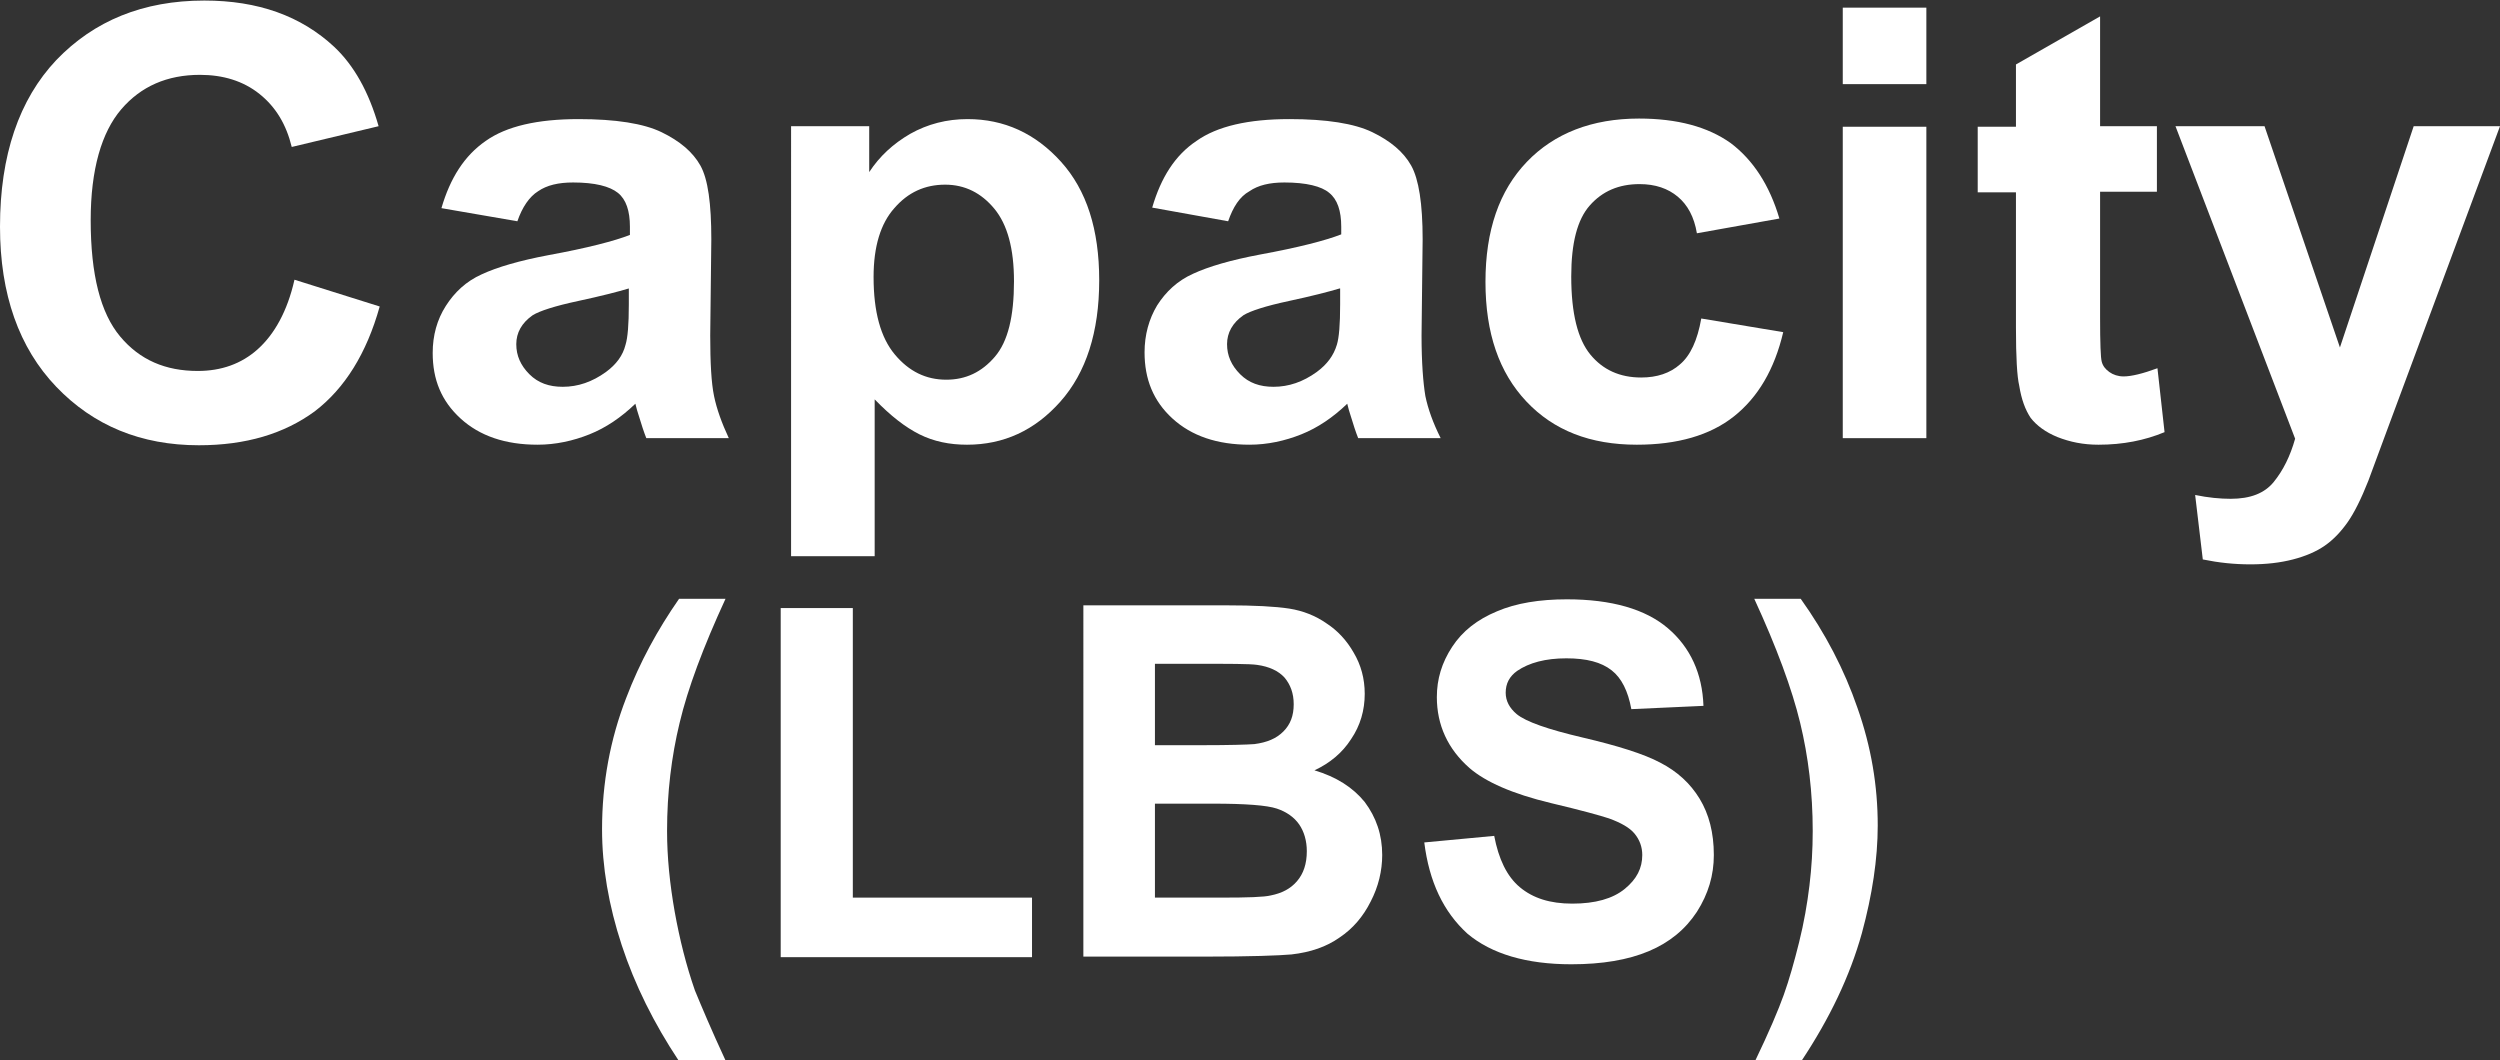 <?xml version="1.0" encoding="utf-8"?>
<!-- Generator: $$$/GeneralStr/196=Adobe Illustrator 27.6.0, SVG Export Plug-In . SVG Version: 6.00 Build 0)  -->
<svg version="1.1" id="圖層_1" xmlns="http://www.w3.org/2000/svg" xmlns:xlink="http://www.w3.org/1999/xlink" x="0px" y="0px"
	 viewBox="0 0 45.76 19.41" style="enable-background:new 0 0 45.76 19.41;" xml:space="preserve">
<rect x="0" y="0" width="45.76" height="19.41" fill="#333333" stroke="none"/>
<style type="text/css">
	.st0{display:none;}
	.st1{display:inline;fill:#727171;}
	.st2{enable-background:new    ;}
	.st3{fill:#FFFFFF;}
</style>
<g id="圖層_2_00000022554169260956906980000003173062784429307325_" class="st0">
	<rect x="-330.15" y="-687.68" class="st1" width="1909.57" height="701.22"/>
</g>
<g id="圖層_1_00000109739168758082488710000011555680786592037007_">
	<g class="st2">
		<path class="st3" d="M5.39,5.12l1.56,0.49c-0.24,0.86-0.64,1.5-1.19,1.92C5.2,7.94,4.5,8.15,3.64,8.15
			c-1.06,0-1.93-0.36-2.61-1.07C0.35,6.37,0,5.39,0,4.15C0,2.84,0.35,1.82,1.03,1.1c0.69-0.72,1.59-1.09,2.71-1.09
			c0.98,0,1.77,0.28,2.38,0.85C6.48,1.2,6.75,1.68,6.93,2.31L5.34,2.69C5.24,2.28,5.05,1.96,4.75,1.72S4.08,1.37,3.66,1.37
			C3.06,1.37,2.58,1.58,2.22,2S1.66,3.1,1.66,4.03c0,1,0.18,1.7,0.54,2.13s0.83,0.63,1.42,0.63c0.43,0,0.8-0.13,1.1-0.4
			S5.26,5.7,5.39,5.12z"/>
		<path class="st3" d="M9.47,4.05L8.08,3.81C8.24,3.26,8.5,2.85,8.89,2.58c0.38-0.27,0.95-0.4,1.7-0.4c0.68,0,1.19,0.08,1.52,0.24
			c0.33,0.16,0.57,0.36,0.71,0.61c0.14,0.25,0.2,0.7,0.2,1.35L13,6.14c0,0.5,0.02,0.87,0.07,1.11c0.05,0.24,0.14,0.49,0.27,0.77
			h-1.51c-0.04-0.1-0.09-0.25-0.15-0.45c-0.03-0.09-0.04-0.15-0.05-0.18c-0.26,0.25-0.54,0.44-0.84,0.56s-0.62,0.19-0.95,0.19
			c-0.59,0-1.06-0.16-1.41-0.48S7.92,6.95,7.92,6.46C7.92,6.14,8,5.85,8.16,5.6c0.16-0.25,0.37-0.45,0.66-0.58
			c0.28-0.13,0.69-0.25,1.22-0.35c0.71-0.13,1.21-0.26,1.49-0.37V4.15c0-0.29-0.07-0.5-0.22-0.62c-0.15-0.12-0.42-0.19-0.82-0.19
			c-0.27,0-0.48,0.05-0.64,0.16C9.69,3.6,9.56,3.79,9.47,4.05z M11.51,5.28c-0.2,0.06-0.51,0.14-0.93,0.23
			c-0.42,0.09-0.7,0.18-0.83,0.26c-0.2,0.14-0.3,0.32-0.3,0.53c0,0.21,0.08,0.39,0.24,0.55s0.36,0.23,0.61,0.23
			c0.28,0,0.54-0.09,0.79-0.27c0.19-0.14,0.31-0.3,0.36-0.5c0.04-0.13,0.06-0.37,0.06-0.74V5.28z"/>
		<path class="st3" d="M14.48,2.31h1.43v0.84c0.19-0.29,0.44-0.52,0.75-0.7c0.32-0.18,0.67-0.27,1.05-0.27
			c0.67,0,1.24,0.26,1.71,0.78s0.7,1.24,0.7,2.17c0,0.95-0.24,1.69-0.71,2.22c-0.47,0.53-1.04,0.79-1.71,0.79
			c-0.32,0-0.61-0.06-0.87-0.19s-0.53-0.34-0.82-0.64v2.87h-1.53V2.31z M15.99,5.07c0,0.64,0.13,1.11,0.39,1.42
			c0.26,0.31,0.57,0.46,0.94,0.46c0.36,0,0.65-0.14,0.89-0.42c0.24-0.28,0.35-0.74,0.35-1.38c0-0.6-0.12-1.04-0.36-1.33
			s-0.54-0.44-0.9-0.44c-0.37,0-0.68,0.14-0.93,0.43C16.12,4.09,15.99,4.51,15.99,5.07z"/>
		<path class="st3" d="M22.48,4.05l-1.39-0.25c0.16-0.55,0.42-0.96,0.81-1.22c0.38-0.27,0.95-0.4,1.7-0.4
			c0.68,0,1.19,0.08,1.52,0.24c0.33,0.16,0.57,0.36,0.71,0.61c0.14,0.25,0.21,0.7,0.21,1.35l-0.02,1.76c0,0.5,0.03,0.87,0.07,1.11
			c0.05,0.24,0.14,0.49,0.28,0.77h-1.51c-0.04-0.1-0.09-0.25-0.15-0.45c-0.03-0.09-0.04-0.15-0.05-0.18
			c-0.26,0.25-0.54,0.44-0.84,0.56s-0.62,0.19-0.95,0.19c-0.59,0-1.06-0.16-1.41-0.48s-0.51-0.72-0.51-1.21
			c0-0.32,0.08-0.61,0.23-0.86c0.16-0.25,0.37-0.45,0.66-0.58c0.28-0.13,0.69-0.25,1.22-0.35c0.71-0.13,1.21-0.26,1.49-0.37V4.15
			c0-0.29-0.07-0.5-0.22-0.62c-0.14-0.12-0.42-0.19-0.82-0.19c-0.27,0-0.48,0.05-0.64,0.16C22.69,3.6,22.57,3.79,22.48,4.05z
			 M24.52,5.28c-0.2,0.06-0.51,0.14-0.93,0.23c-0.42,0.09-0.7,0.18-0.83,0.26c-0.2,0.14-0.3,0.32-0.3,0.53
			c0,0.21,0.08,0.39,0.24,0.55s0.36,0.23,0.61,0.23c0.28,0,0.54-0.09,0.79-0.27c0.19-0.14,0.31-0.3,0.37-0.5
			c0.04-0.13,0.06-0.37,0.06-0.74V5.28z"/>
		<path class="st3" d="M32.57,4l-1.51,0.27c-0.05-0.3-0.17-0.52-0.35-0.67s-0.41-0.23-0.7-0.23c-0.38,0-0.68,0.13-0.91,0.39
			c-0.23,0.26-0.34,0.69-0.34,1.3c0,0.68,0.12,1.15,0.35,1.43s0.54,0.42,0.93,0.42c0.29,0,0.53-0.08,0.71-0.24
			c0.19-0.16,0.32-0.44,0.39-0.84l1.5,0.25c-0.16,0.68-0.46,1.19-0.9,1.54c-0.44,0.35-1.04,0.52-1.78,0.52
			c-0.85,0-1.52-0.26-2.02-0.79c-0.5-0.53-0.75-1.25-0.75-2.19c0-0.94,0.25-1.67,0.76-2.2c0.5-0.52,1.19-0.79,2.05-0.79
			c0.7,0,1.26,0.15,1.68,0.45C32.09,2.93,32.39,3.39,32.57,4z"/>
		<path class="st3" d="M33.73,1.54v-1.4h1.53v1.4H33.73z M33.73,8.02v-5.7h1.53v5.7H33.73z"/>
		<path class="st3" d="M39.48,2.31v1.2h-1.04v2.3c0,0.47,0.01,0.74,0.03,0.81c0.02,0.08,0.07,0.14,0.14,0.19s0.16,0.08,0.26,0.08
			c0.14,0,0.35-0.05,0.62-0.15l0.13,1.17c-0.36,0.15-0.76,0.23-1.21,0.23c-0.28,0-0.52-0.05-0.75-0.14
			c-0.22-0.09-0.38-0.21-0.49-0.35c-0.1-0.15-0.17-0.34-0.21-0.59C36.92,6.89,36.9,6.54,36.9,6V3.52h-0.7v-1.2h0.7V1.18l1.54-0.88
			v2.01H39.48z"/>
		<path class="st3" d="M39.82,2.31h1.63l1.38,4.05l1.35-4.05h1.58L43.72,7.8L43.35,8.8c-0.13,0.33-0.26,0.59-0.38,0.76
			s-0.26,0.32-0.42,0.43c-0.16,0.11-0.35,0.19-0.58,0.25s-0.49,0.09-0.78,0.09c-0.29,0-0.58-0.03-0.87-0.09l-0.14-1.18
			c0.24,0.05,0.46,0.07,0.65,0.07c0.36,0,0.62-0.1,0.79-0.31c0.17-0.21,0.3-0.47,0.39-0.79L39.82,2.31z"/>
	</g>
	<g class="st2">
		<path class="st3" d="M13.28,19.41h-0.86c-0.45-0.68-0.8-1.38-1.04-2.11c-0.24-0.73-0.36-1.44-0.36-2.12c0-0.85,0.15-1.65,0.44-2.4
			c0.25-0.66,0.58-1.26,0.97-1.82h0.85c-0.41,0.89-0.69,1.64-0.84,2.27c-0.15,0.62-0.23,1.28-0.23,1.98c0,0.48,0.05,0.97,0.14,1.48
			c0.09,0.5,0.21,0.98,0.37,1.44C12.84,18.42,13.02,18.85,13.28,19.41z"/>
		<path class="st3" d="M14.29,17.52v-6.39h1.32v5.3h3.28v1.09H14.29z"/>
		<path class="st3" d="M19.83,11.08h2.61c0.52,0,0.9,0.02,1.16,0.06c0.25,0.04,0.48,0.13,0.68,0.27c0.2,0.13,0.37,0.31,0.5,0.54
			c0.13,0.22,0.2,0.47,0.2,0.75c0,0.3-0.08,0.58-0.25,0.83c-0.16,0.25-0.39,0.44-0.67,0.57c0.4,0.12,0.7,0.31,0.92,0.58
			c0.21,0.28,0.32,0.6,0.32,0.97c0,0.29-0.07,0.58-0.21,0.85c-0.14,0.28-0.33,0.5-0.57,0.66c-0.24,0.17-0.53,0.27-0.88,0.31
			c-0.22,0.02-0.75,0.04-1.59,0.04h-2.22V11.08z M21.14,12.15v1.49h0.86c0.51,0,0.83-0.01,0.96-0.02c0.23-0.03,0.4-0.1,0.53-0.23
			c0.13-0.13,0.19-0.29,0.19-0.5c0-0.2-0.06-0.36-0.17-0.49c-0.11-0.12-0.28-0.2-0.5-0.23c-0.13-0.02-0.51-0.02-1.13-0.02H21.14z
			 M21.14,14.71v1.72h1.22c0.48,0,0.78-0.01,0.9-0.04c0.2-0.04,0.36-0.12,0.48-0.26c0.12-0.14,0.18-0.32,0.18-0.55
			c0-0.19-0.05-0.36-0.14-0.49c-0.09-0.13-0.23-0.23-0.41-0.29s-0.57-0.09-1.17-0.09H21.14z"/>
		<path class="st3" d="M26.07,15.42l1.28-0.12c0.08,0.42,0.23,0.74,0.47,0.94s0.55,0.3,0.96,0.3c0.42,0,0.74-0.09,0.96-0.27
			s0.32-0.38,0.32-0.62c0-0.15-0.05-0.28-0.14-0.39c-0.09-0.11-0.25-0.2-0.47-0.28c-0.15-0.05-0.51-0.15-1.06-0.28
			c-0.71-0.17-1.2-0.39-1.49-0.64c-0.4-0.35-0.6-0.79-0.6-1.3c0-0.33,0.09-0.63,0.28-0.92c0.19-0.29,0.46-0.5,0.82-0.65
			c0.35-0.15,0.78-0.22,1.28-0.22c0.82,0,1.44,0.18,1.85,0.53s0.63,0.83,0.65,1.42l-1.32,0.06c-0.06-0.33-0.18-0.57-0.36-0.71
			c-0.19-0.15-0.46-0.22-0.83-0.22c-0.38,0-0.68,0.08-0.9,0.23c-0.14,0.1-0.21,0.23-0.21,0.4c0,0.15,0.07,0.28,0.2,0.39
			c0.17,0.14,0.57,0.28,1.21,0.43c0.64,0.15,1.12,0.3,1.42,0.46c0.31,0.16,0.55,0.38,0.72,0.66c0.17,0.28,0.26,0.62,0.26,1.03
			c0,0.37-0.1,0.71-0.31,1.04c-0.21,0.32-0.5,0.56-0.88,0.72s-0.85,0.24-1.42,0.24c-0.82,0-1.46-0.19-1.9-0.56
			C26.42,16.69,26.16,16.14,26.07,15.42z"/>
		<path class="st3" d="M32.13,19.41c0.25-0.52,0.42-0.92,0.52-1.2c0.1-0.28,0.19-0.6,0.28-0.96c0.09-0.36,0.15-0.71,0.19-1.04
			s0.06-0.66,0.06-1c0-0.7-0.08-1.36-0.23-1.98c-0.15-0.62-0.43-1.38-0.84-2.27h0.85c0.45,0.63,0.8,1.3,1.04,2
			c0.25,0.71,0.37,1.42,0.37,2.15c0,0.61-0.1,1.27-0.29,1.97c-0.22,0.79-0.59,1.56-1.1,2.33H32.13z"/>
	</g>
</g>
</svg>
